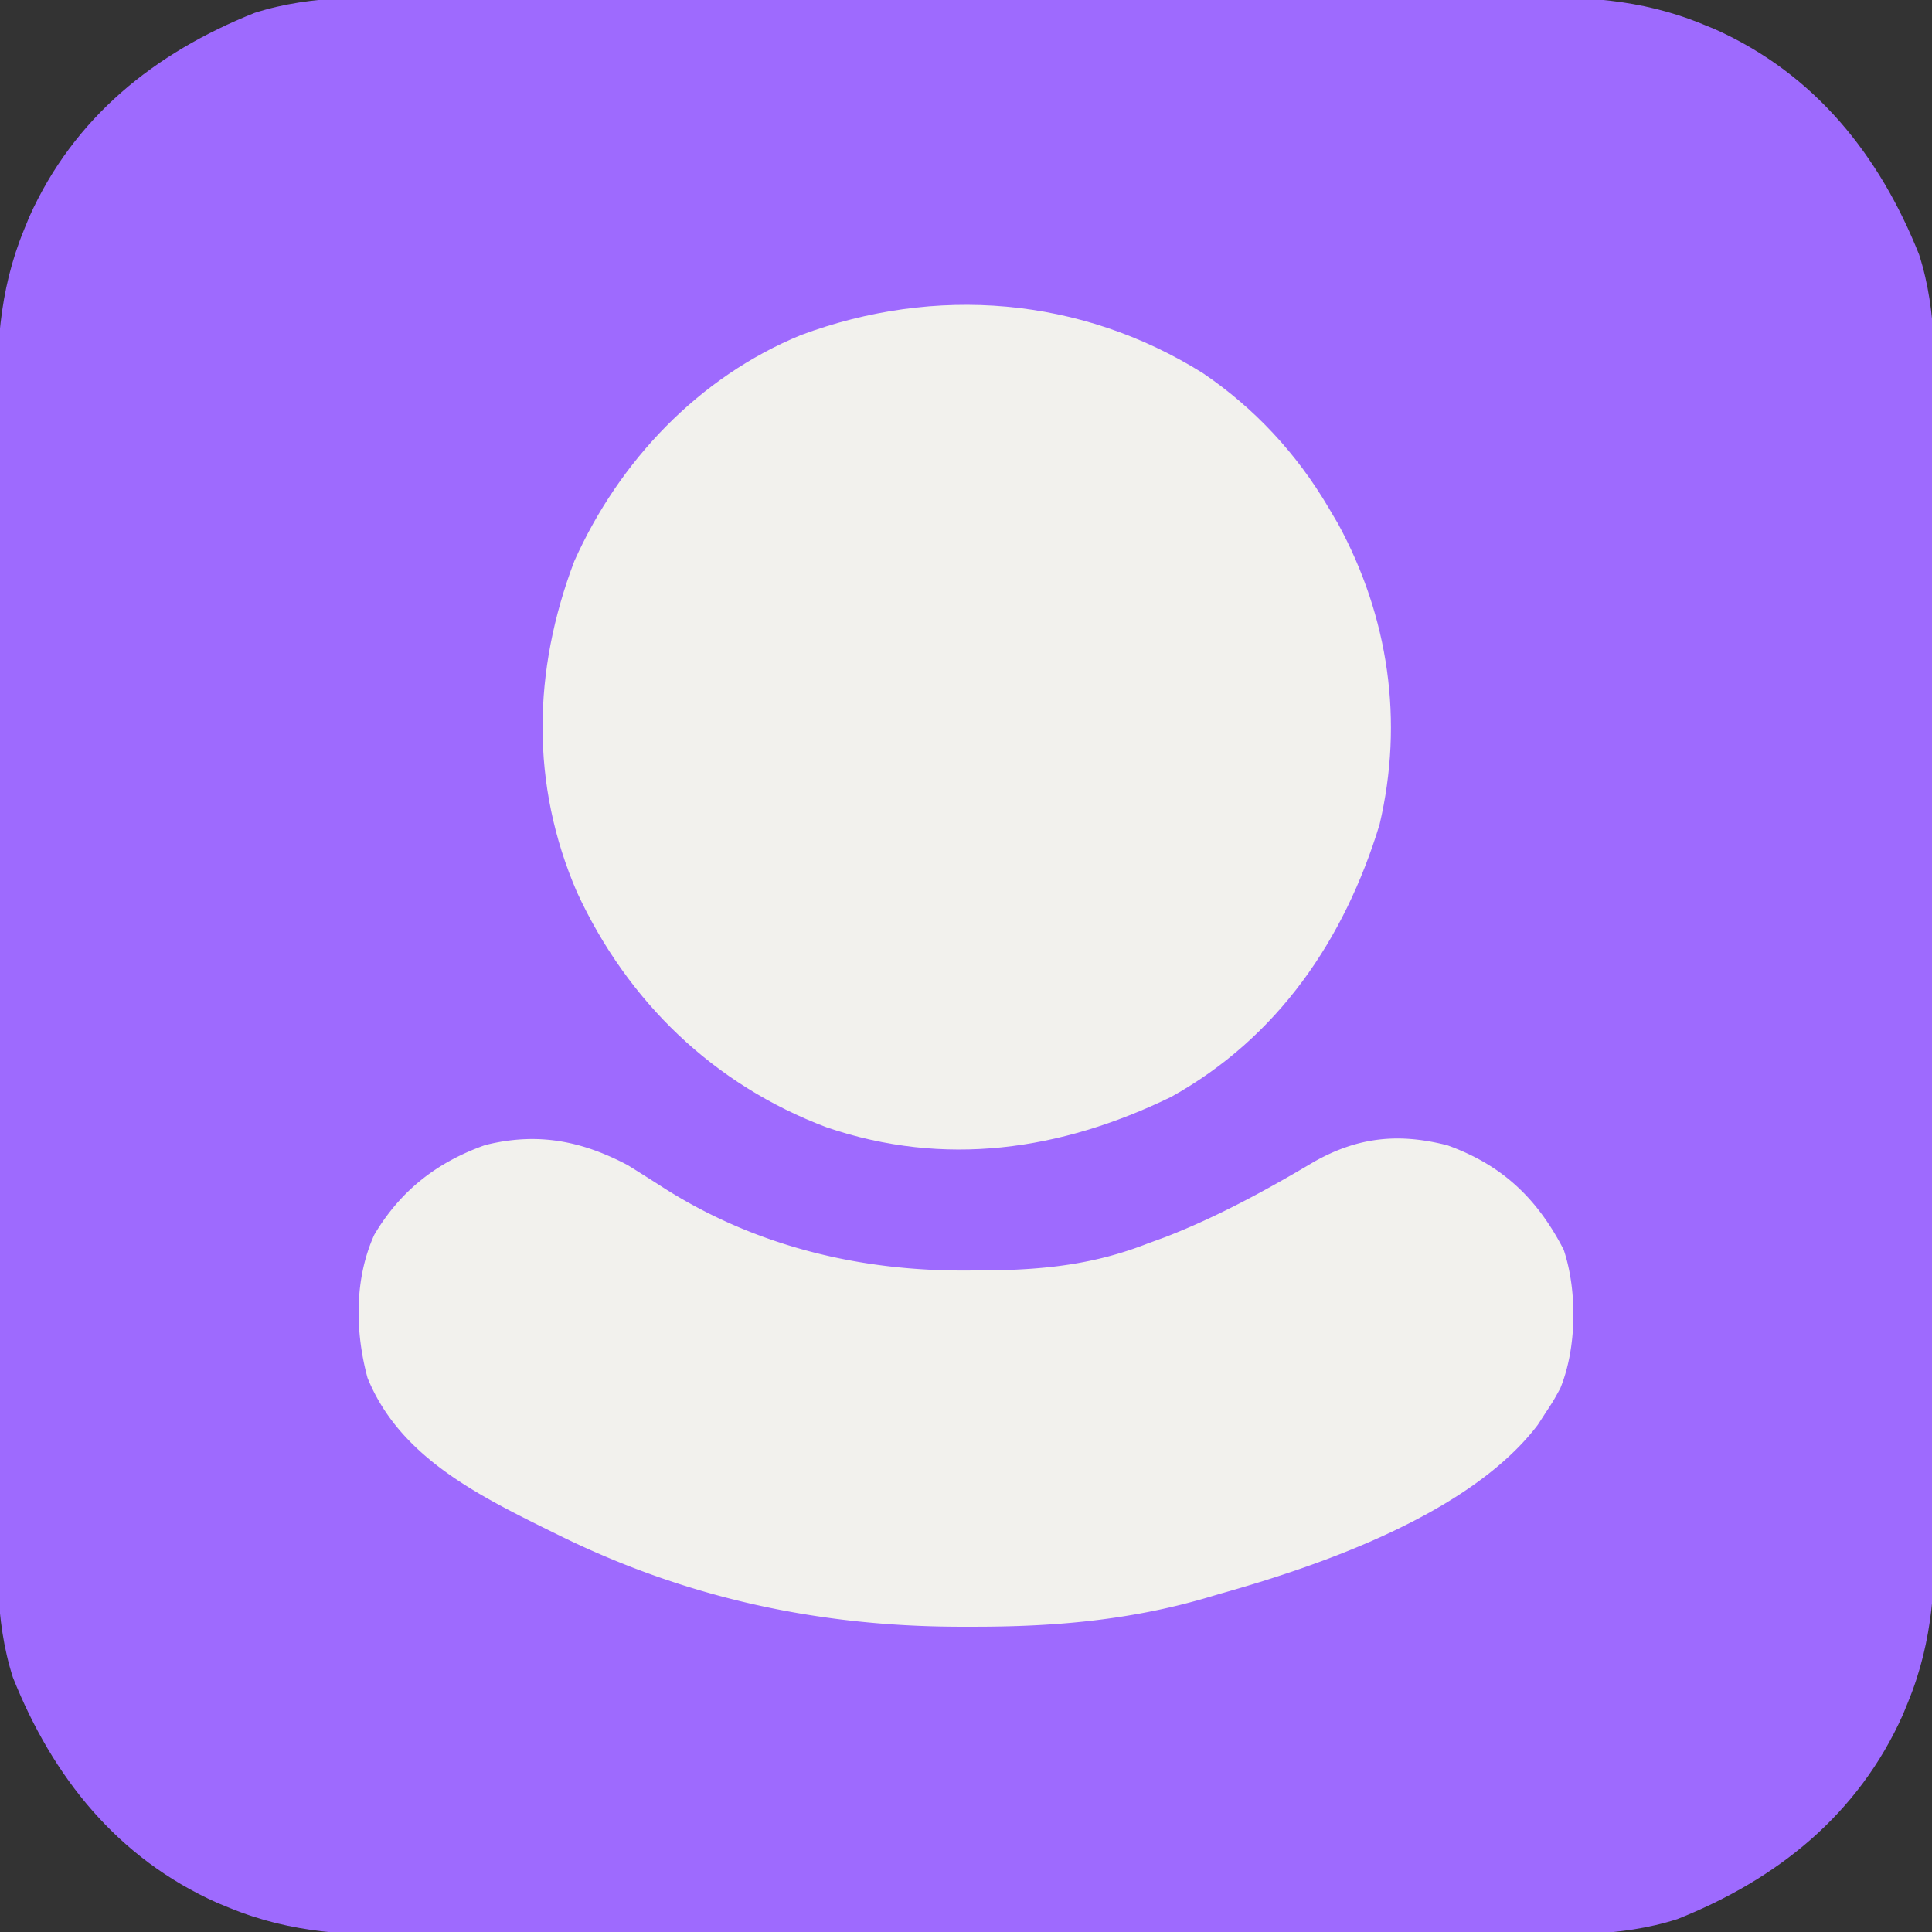 <svg xmlns="http://www.w3.org/2000/svg" viewBox="0 0 320 320"><rect x="0" y="0" width="320" height="320" fill="#333333" stroke="none"/><path fill="#9E6AFE" d="m72.054-.404 6.385-.02c5.756-.019 11.512-.018 17.269-.012 4.816.003 9.632-.003 14.447-.009 11.367-.014 22.734-.012 34.1-.001 11.704.011 23.407-.003 35.11-.03 10.07-.022 20.14-.028 30.21-.022 6.005.003 12.01 0 18.014-.017 5.649-.015 11.297-.011 16.946.008 2.065.003 4.13 0 6.196-.01C261.87-.57 271.557-.302 282 4l2.036.833c16.533 7.398 27.233 20.8 33.826 37.327 3.133 9.731 2.567 19.79 2.542 29.894l.02 6.385c.019 5.756.018 11.512.012 17.269-.003 4.816.003 9.632.009 14.447.014 11.367.012 22.734.001 34.1-.011 11.704.003 23.407.03 35.11.022 10.07.028 20.14.022 30.21-.003 6.005 0 12.01.017 18.014.015 5.649.011 11.297-.008 16.946-.003 2.065 0 4.13.01 6.196.053 11.14-.215 20.826-4.517 31.269l-.833 2.036c-7.398 16.533-20.8 27.233-37.327 33.826-9.731 3.133-19.79 2.567-29.894 2.542l-6.385.02c-5.756.019-11.512.018-17.269.012-4.816-.003-9.632.003-14.447.009-11.367.014-22.734.012-34.1.001-11.704-.011-23.407.003-35.11.03-10.07.022-20.14.028-30.21.022-6.005-.003-12.01 0-18.014.017-5.649.015-11.297.011-16.946-.008-2.065-.003-4.13 0-6.196.01-11.14.053-20.826-.215-31.269-4.517l-2.036-.833c-16.533-7.398-27.233-20.8-33.826-37.327-3.133-9.731-2.567-19.79-2.542-29.894l-.02-6.385c-.019-5.756-.018-11.512-.012-17.269.003-4.816-.003-9.632-.009-14.447-.014-11.367-.012-22.734-.001-34.1.011-11.704-.003-23.407-.03-35.11-.022-10.07-.028-20.14-.022-30.21.003-6.005 0-12.01-.017-18.014-.015-5.649-.011-11.297.008-16.946.003-2.065 0-4.13-.01-6.196C-.57 58.13-.302 48.443 4 38l.833-2.036c7.398-16.533 20.8-27.233 37.327-33.826C51.891-.995 61.95-.429 72.054-.404Z"/><path fill="#F2F1ED" d="M199.232 61.802C207.782 67.594 214.755 75.114 220 84l1.613 2.73c8.409 15.462 10.918 32.7 6.887 49.833-5.79 19.003-16.81 35.276-34.523 45.117-18.298 8.905-37.565 11.693-57.055 5.043-18.688-7.032-32.966-20.801-41.344-38.918-7.737-17.895-7.352-36.678-.453-54.867 7.416-16.577 20.611-30.494 37.54-37.442 22.258-8.28 46.308-6.361 66.567 6.306Z"/><path fill="#F2F1ED" d="M104 193a479.376 479.376 0 0 1 6.125 3.875c15.172 9.585 32.399 13.71 50.25 13.563l3.86-.021c9.202-.157 17.132-1.052 25.765-4.417l3.098-1.133c8.547-3.33 16.646-7.742 24.523-12.426 7.272-4.107 13.99-4.817 22.117-2.742 9.07 3.262 14.87 8.79 19.262 17.301 2.268 6.803 2.175 16.258-.563 22.938-1.14 2.09-1.14 2.09-2.437 4.062l-1.297 2.004C243.597 250.63 218.993 259.233 202 264l-2.33.692c-12.906 3.74-25.376 4.77-38.732 4.745H158.7C135.106 269.364 113.118 264.51 92 254l-2.092-1.03c-11.597-5.759-23.917-12.13-29.04-24.763-2.072-7.66-2.192-16.41 1.132-23.707 4.332-7.305 10.384-12.017 18.363-14.84 8.587-2.15 15.911-.751 23.637 3.34Z"/></svg>